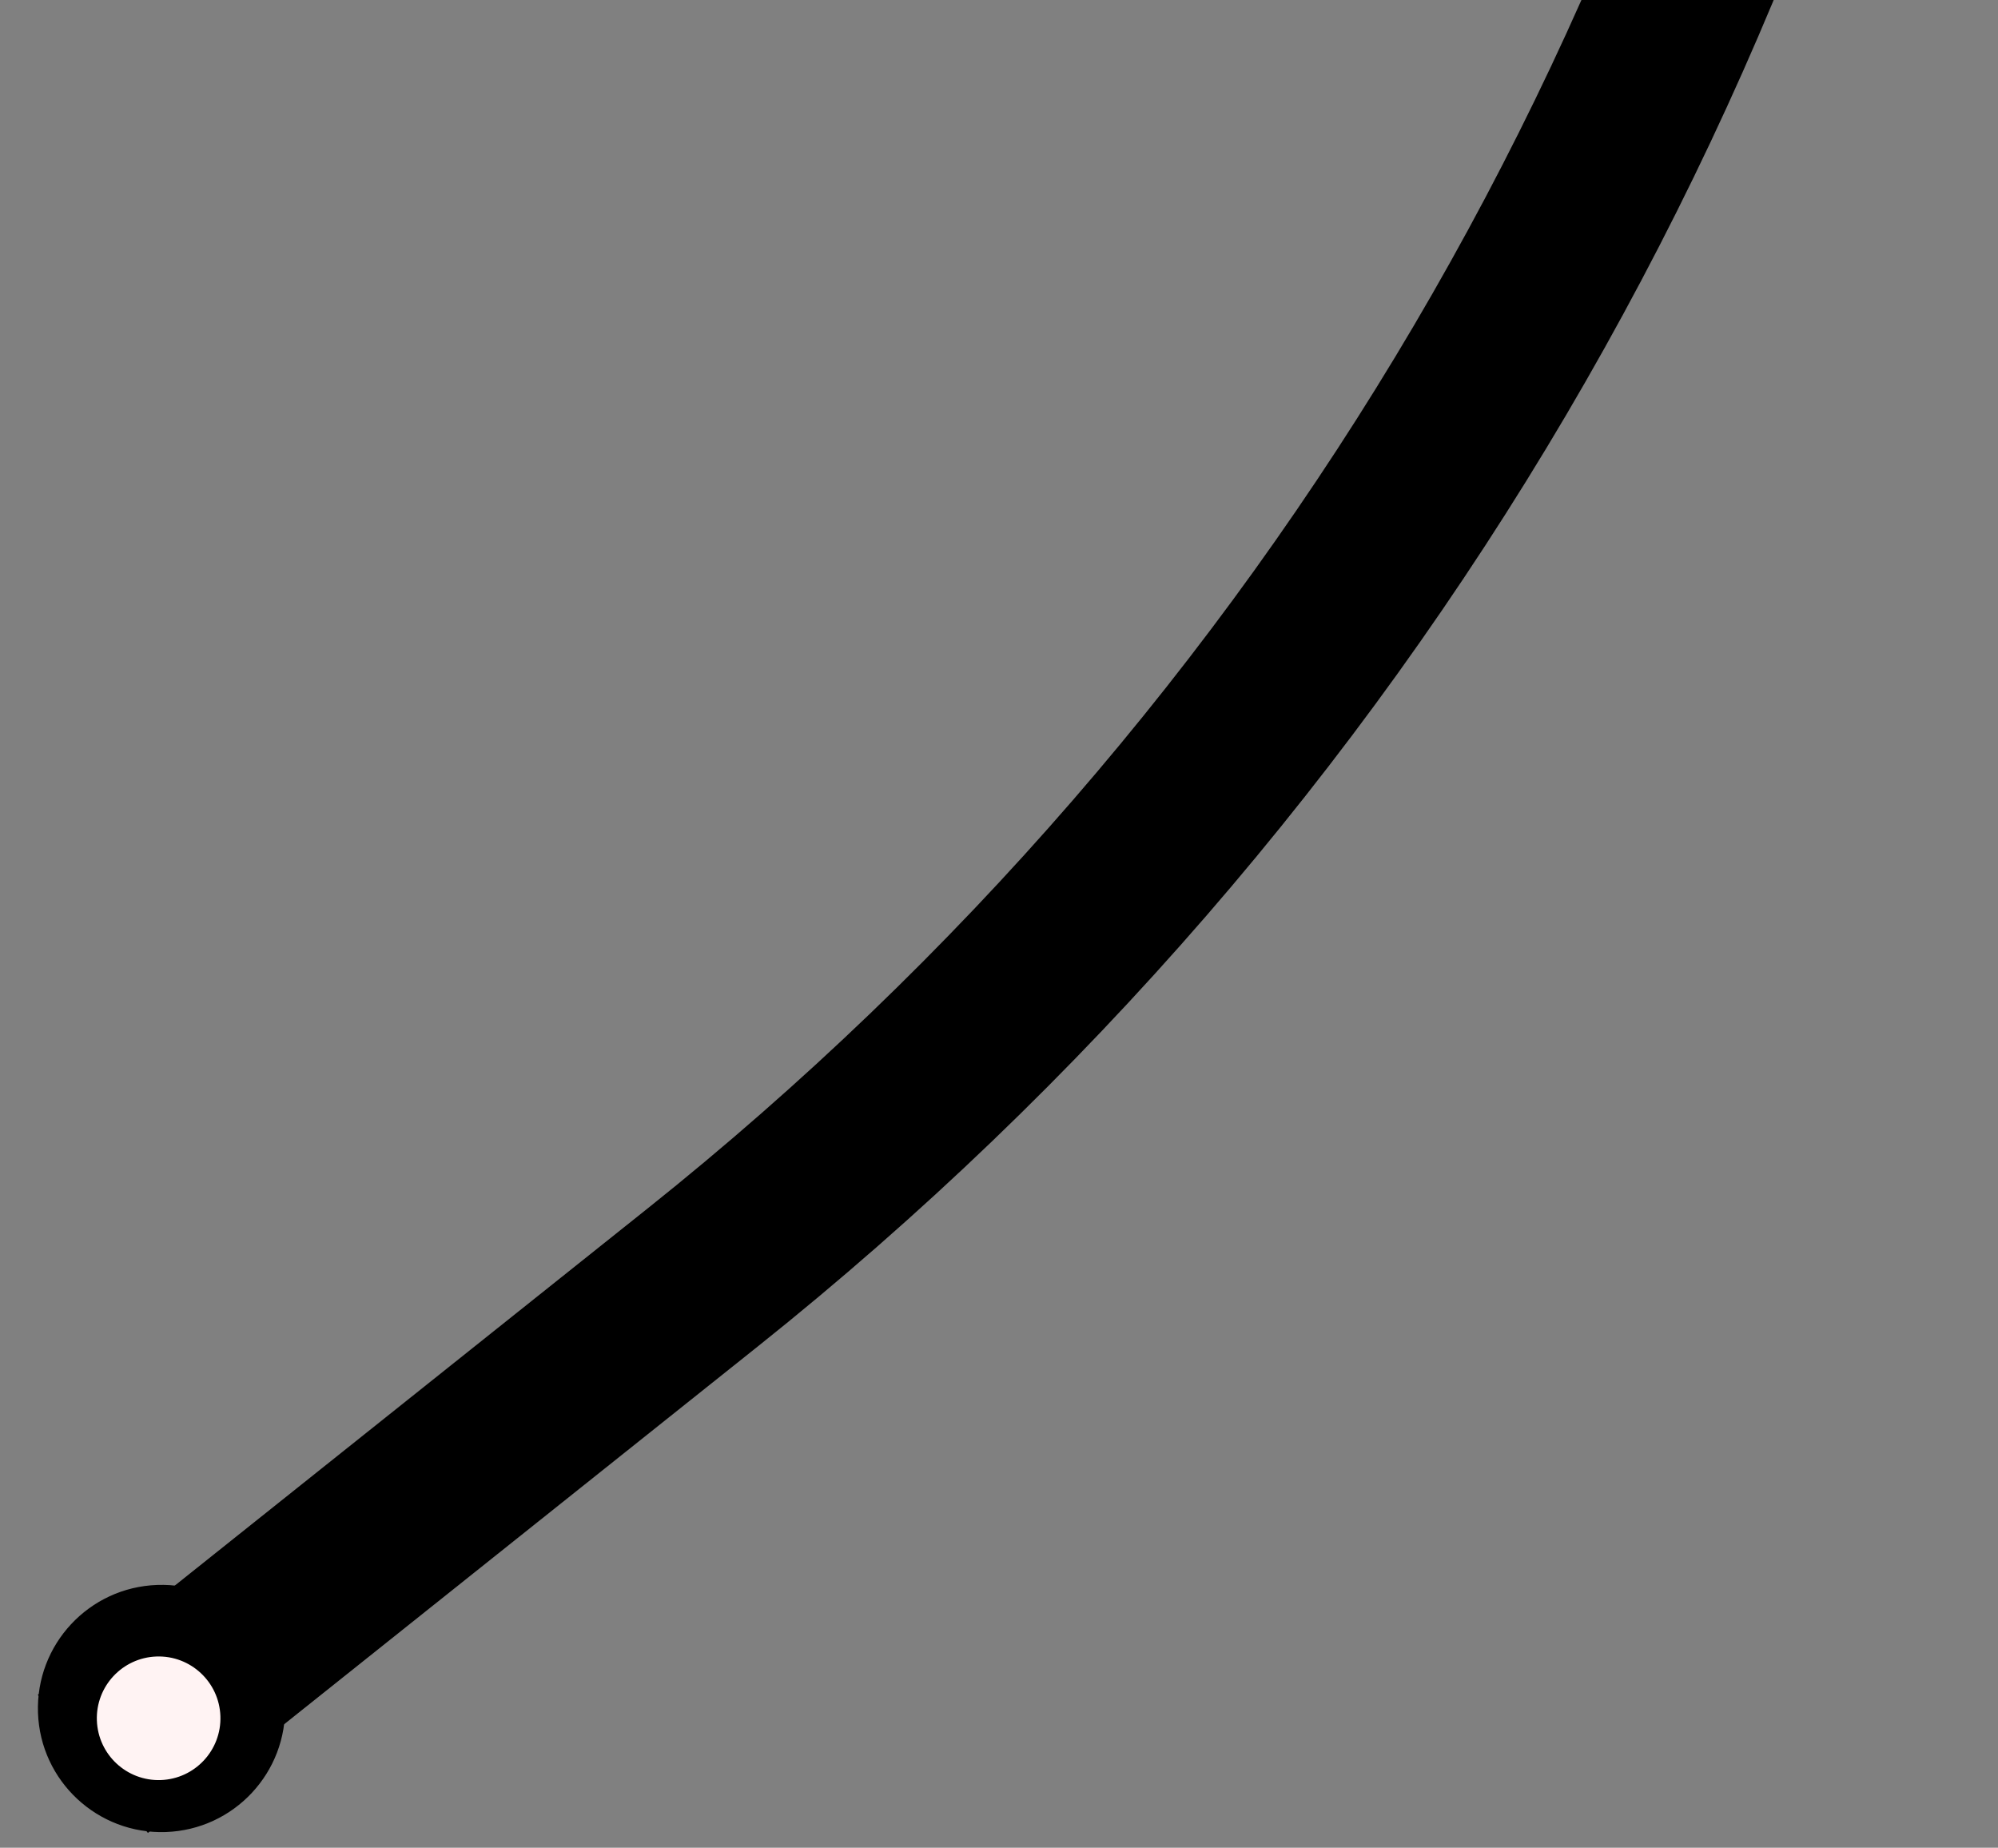 <svg width="146" height="135" viewBox="0 0 146 135" fill="none" xmlns="http://www.w3.org/2000/svg">
<rect x="0" y="0" width="146" height="135" fill="#808080" stroke="none"/>
<path d="M6.785 128.875L51.337 93.344C97.868 56.234 129.064 3.256 138.944 -55.435V-55.435" stroke="black" stroke-width="12.903"/>
<circle cx="11.802" cy="124.828" r="9.032" transform="rotate(-2 11.802 124.828)" fill="black"/>
<circle cx="11.592" cy="125.543" r="4.516" transform="rotate(-2 11.592 125.543)" fill="#FFF3F3"/>
</svg>
